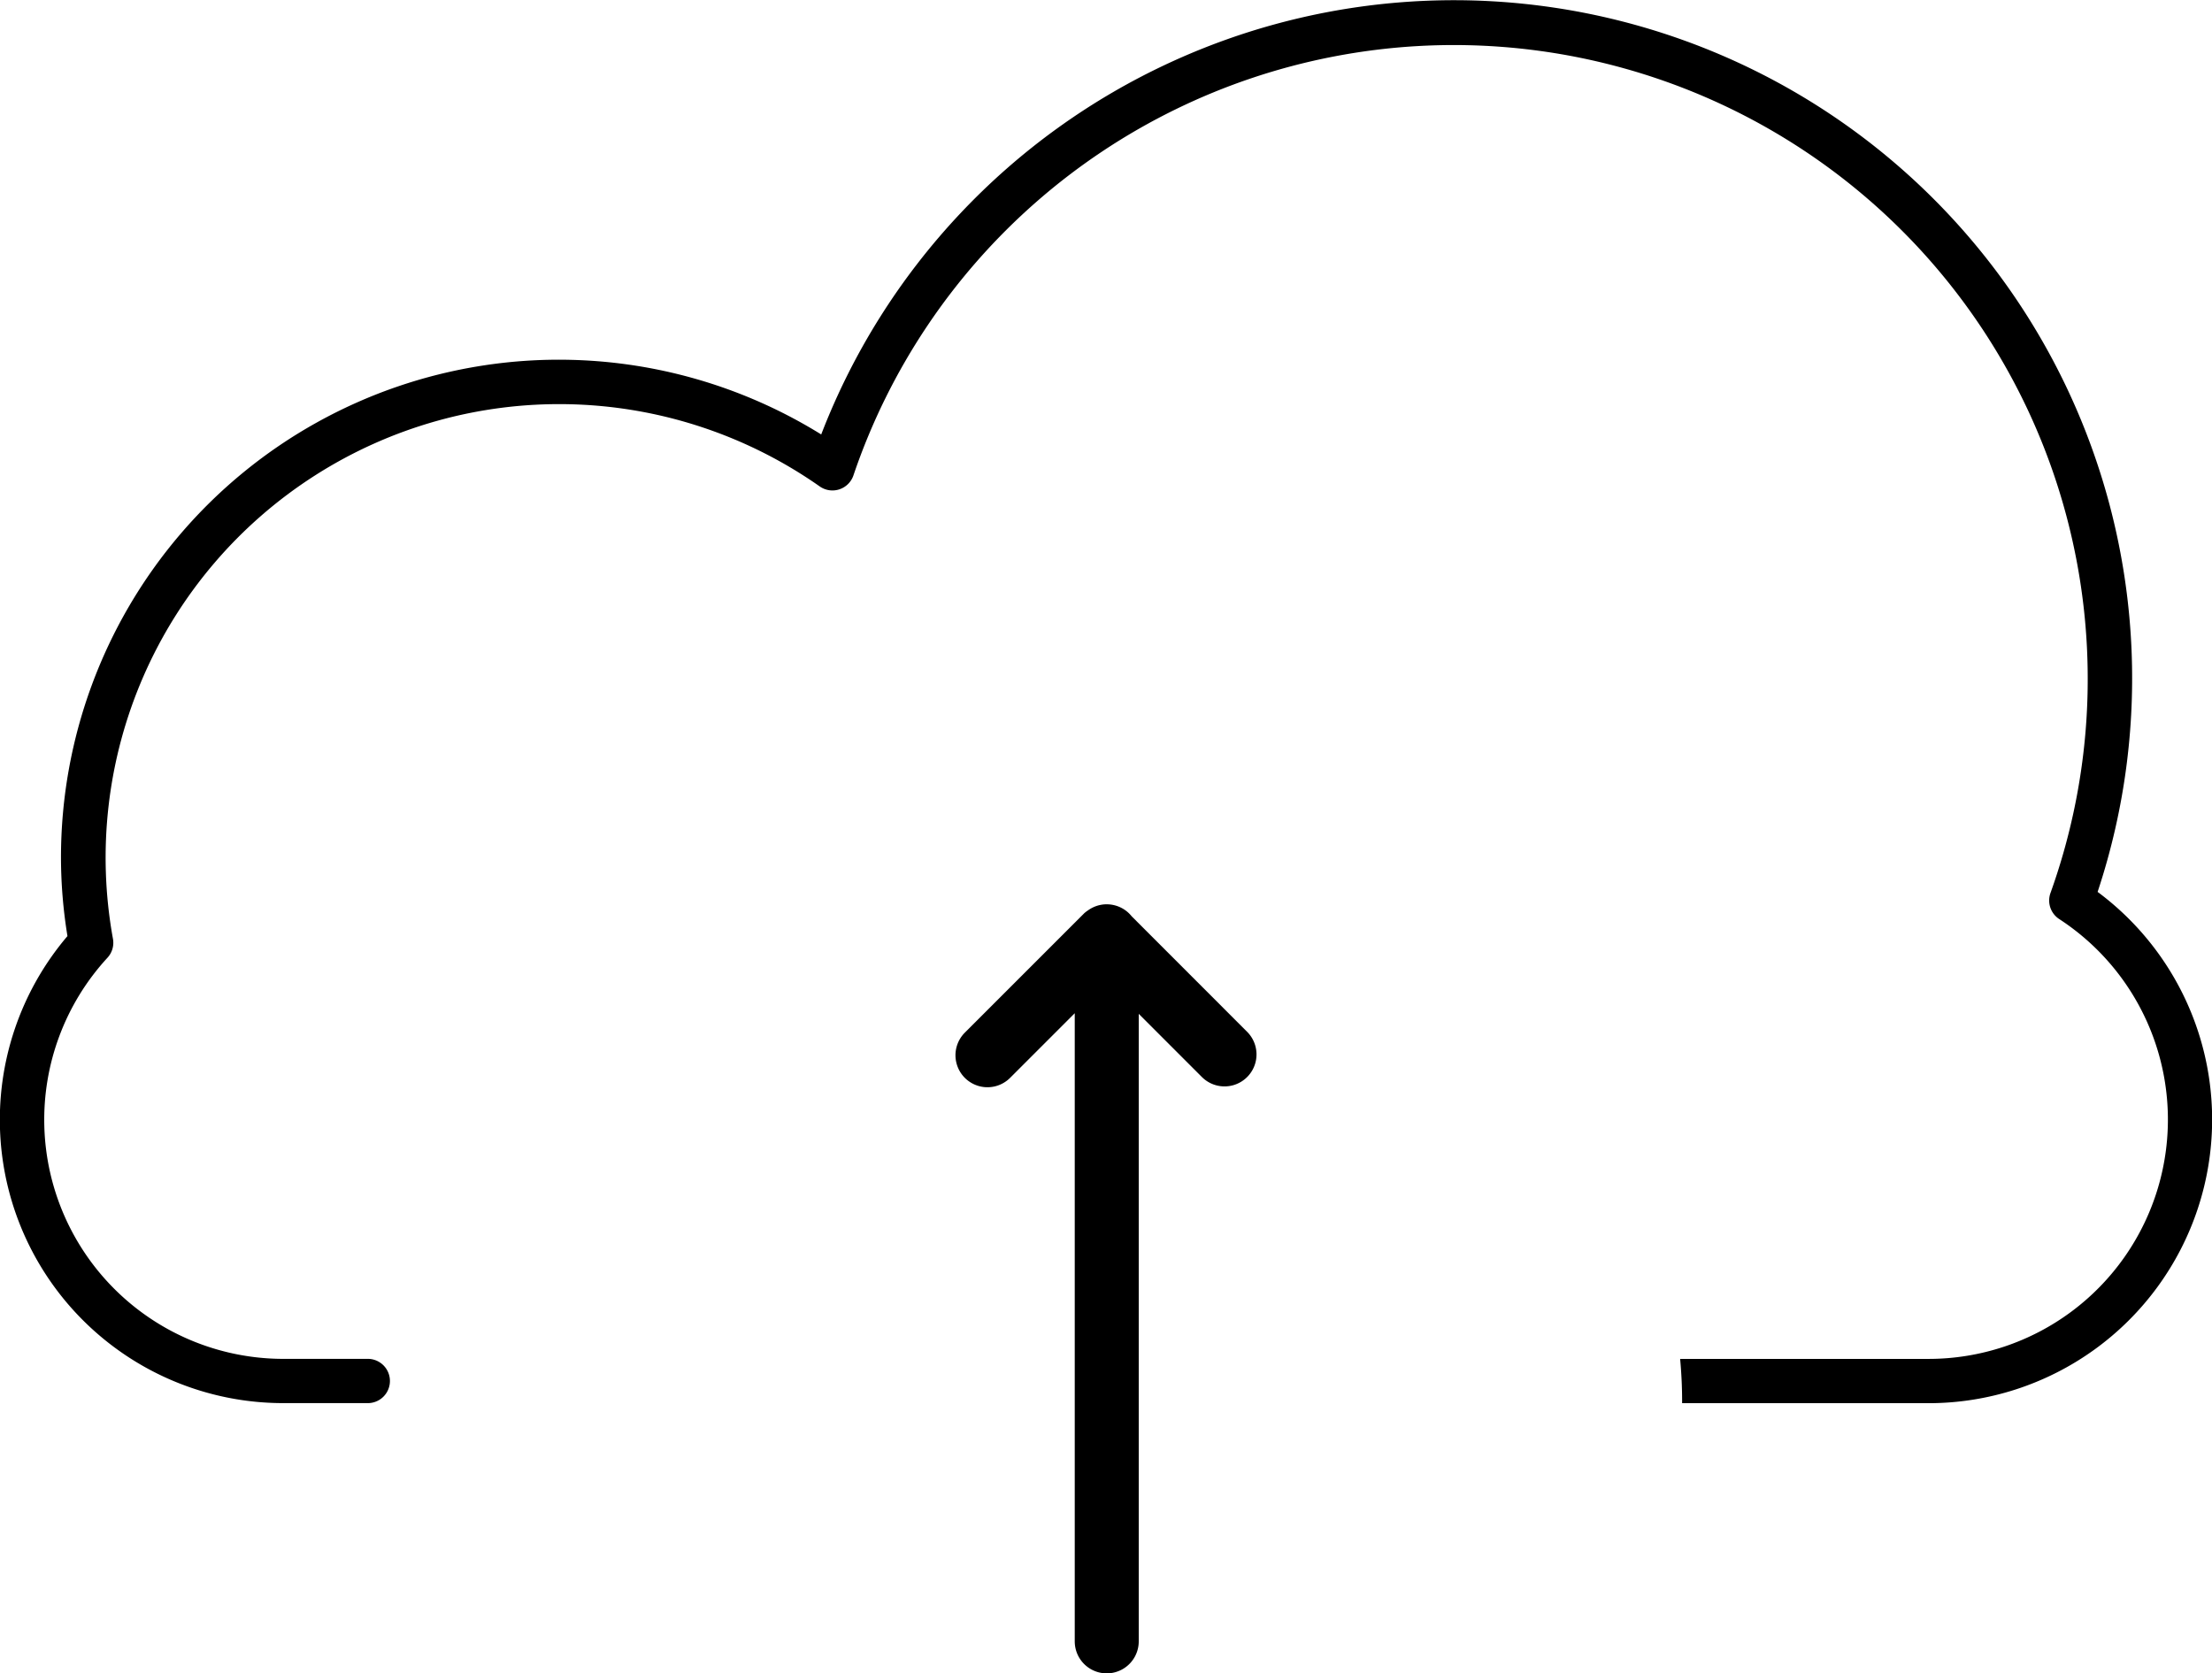 <svg xmlns="http://www.w3.org/2000/svg" xmlns:xlink="http://www.w3.org/1999/xlink" width="58.038" height="43.91" viewBox="0 0 58.038 43.91"><defs><clipPath id="a"><rect width="58.038" height="36.82" fill="none"/></clipPath></defs><g clip-path="url(#a)"><path d="M55.036,23.406h0A17.793,17.793,0,0,0,21.547,11.4,13.063,13.063,0,0,0,1.6,22.511a12.86,12.86,0,0,0,.17,2.052A7.435,7.435,0,0,0,7.444,36.818h2.23a.581.581,0,0,0,0-1.161H7.444A6.275,6.275,0,0,1,2.82,25.131a.58.58,0,0,0,.143-.5A11.9,11.9,0,0,1,21.508,12.764a.581.581,0,0,0,.884-.289A16.633,16.633,0,1,1,53.8,23.433a.581.581,0,0,0,.229.683A6.28,6.28,0,0,1,50.6,35.658H44.083q.054.586.052,1.162H50.6a7.442,7.442,0,0,0,4.44-13.414"/></g><path d="M18.841,3.091H1.167L3.679.58A.339.339,0,0,0,3.2.1L.144,3.154A.338.338,0,0,0,0,3.431s0,0,0,.005,0,.007,0,.011a.34.34,0,0,0,.072.192A.334.334,0,0,0,.1,3.679L3.221,6.8a.339.339,0,0,0,.48-.48L1.151,3.77h17.69a.339.339,0,0,0,0-.679Z" transform="translate(32.469 24.229) rotate(90)" stroke="#000" stroke-width="1"/></svg>
